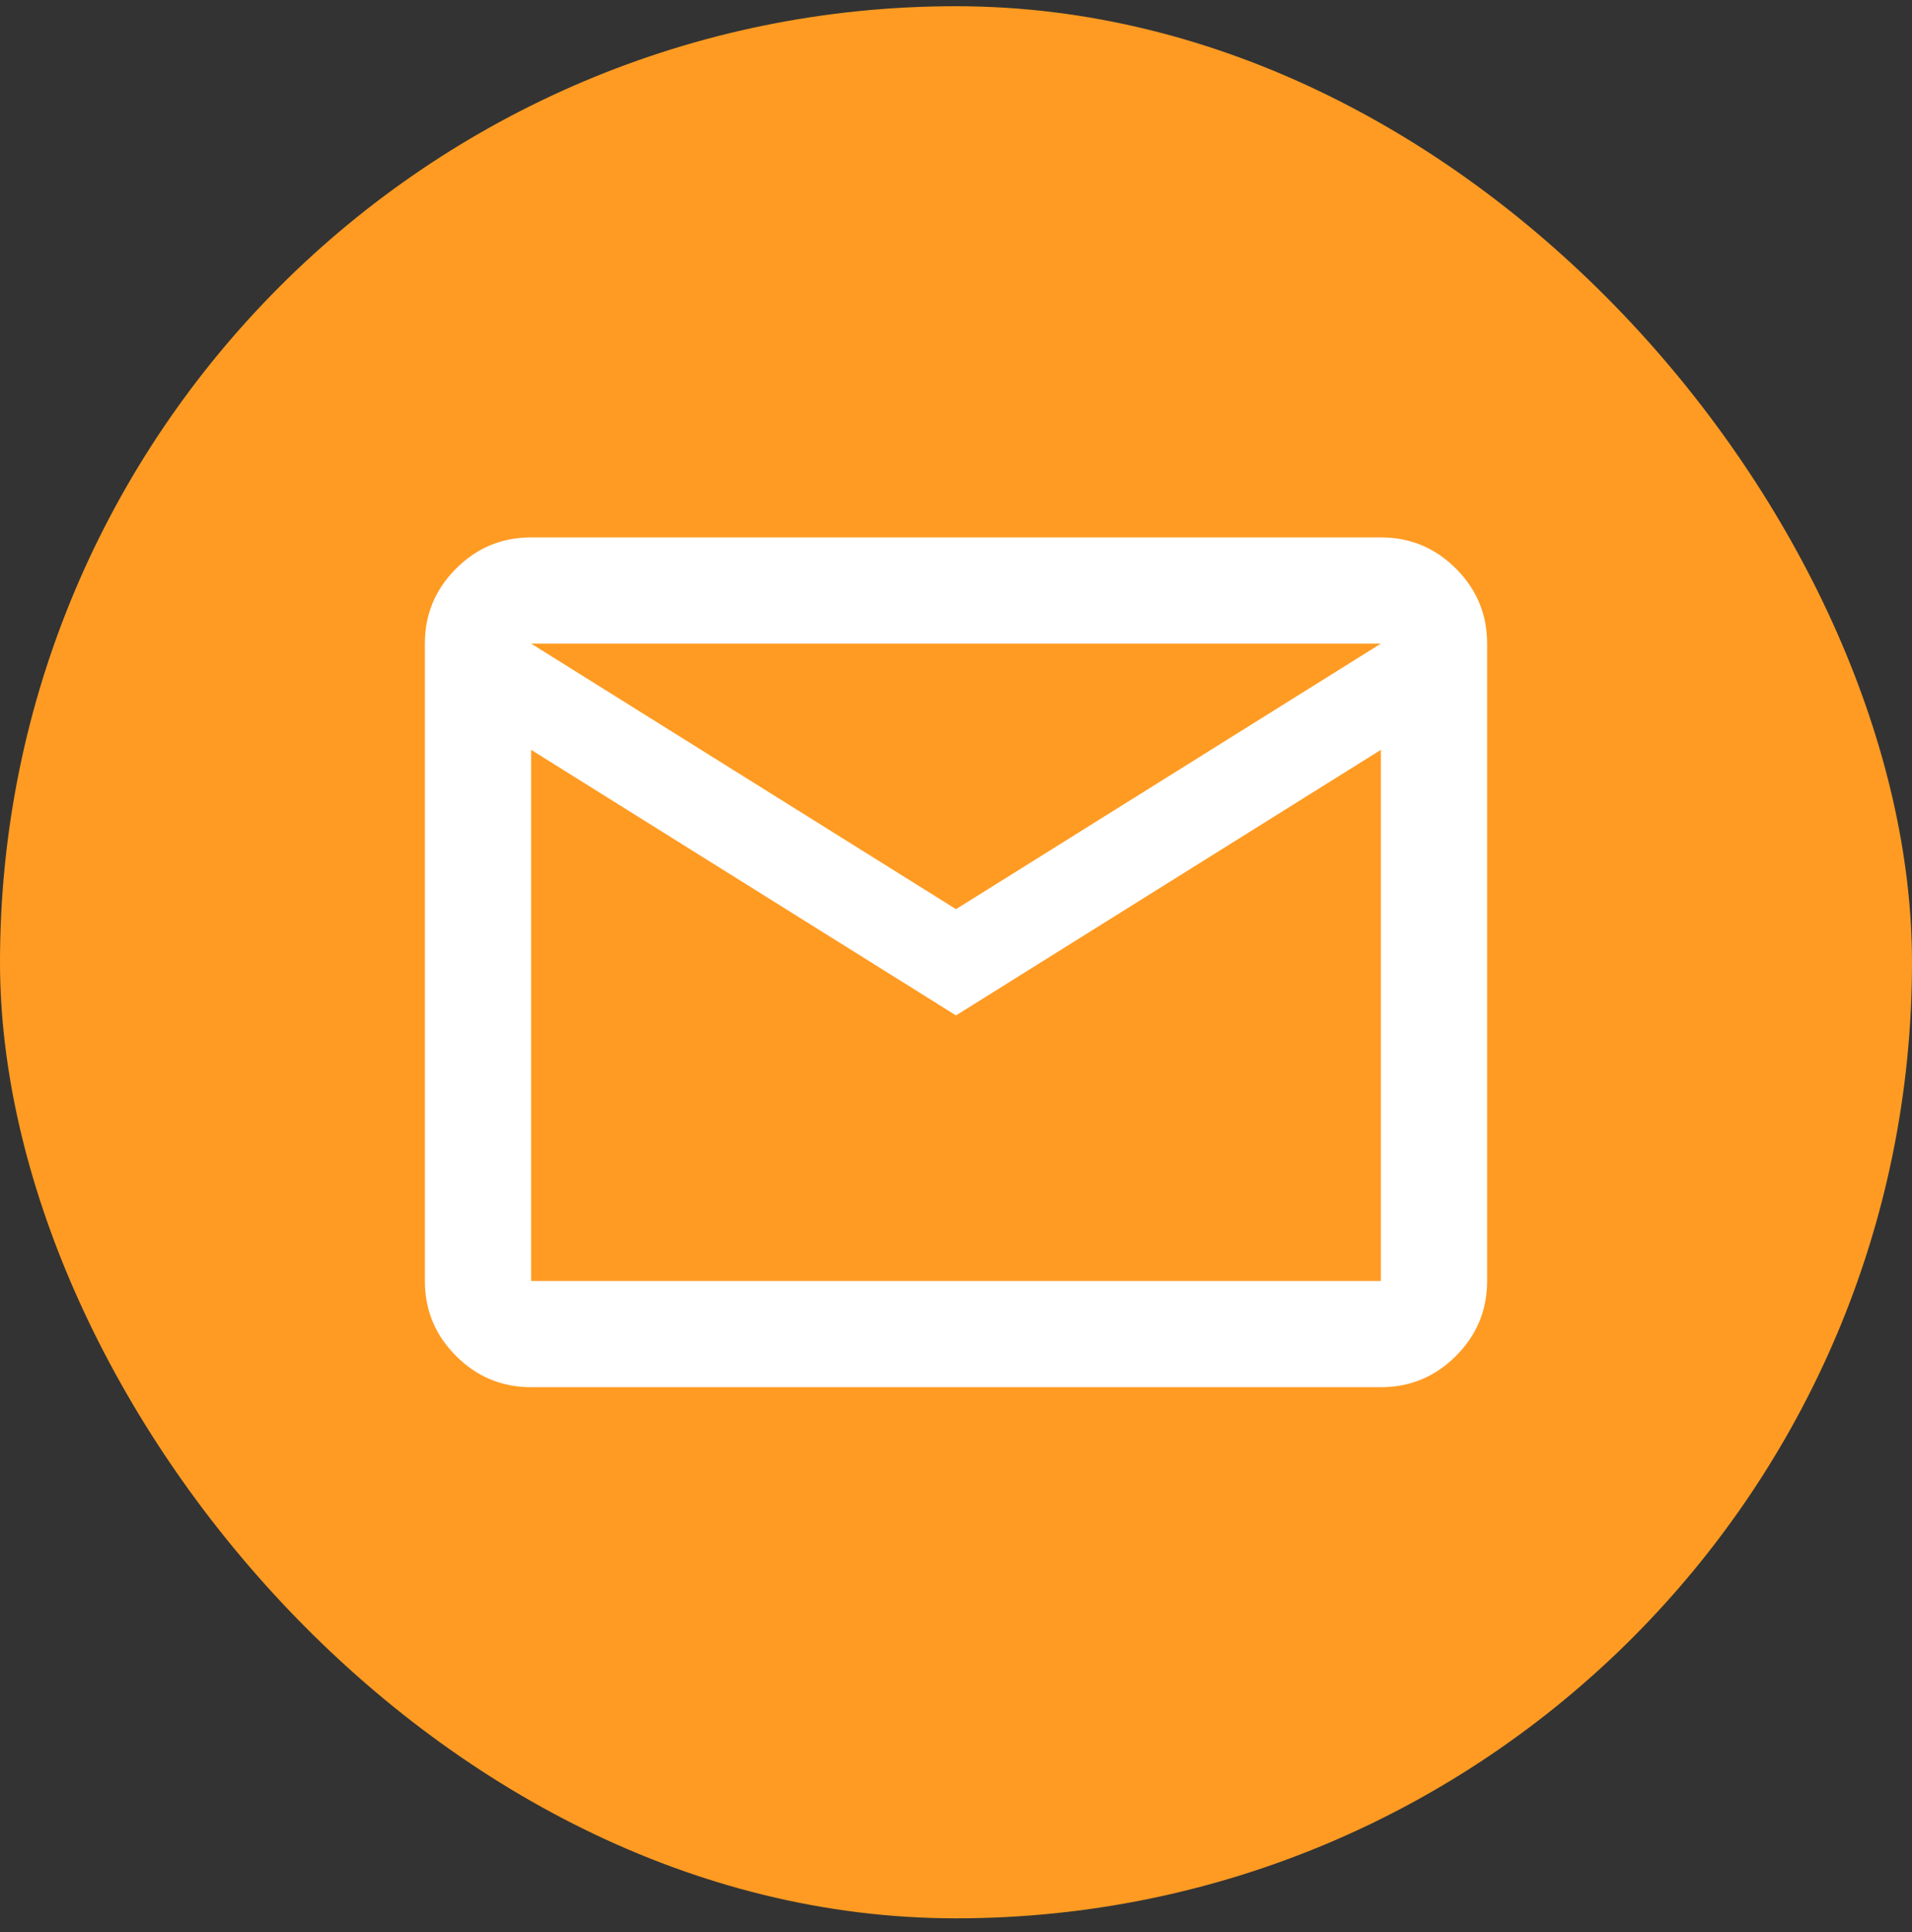 <svg width="96" height="97" viewBox="0 0 96 97" fill="none" xmlns="http://www.w3.org/2000/svg">
<rect x="0" y="0" width="96" height="97" fill="#333333" stroke="none"/>
<rect y="0.312" width="96" height="96" rx="48" fill="#FF9B22"/>
<mask id="mask0_166_969" style="mask-type:alpha" maskUnits="userSpaceOnUse" x="16" y="16" width="64" height="65">
<rect x="16" y="16.312" width="64" height="64" fill="#D9D9D9"/>
</mask>
<g mask="url(#mask0_166_969)">
<path d="M26.667 69.646C25.2 69.646 23.944 69.124 22.9 68.079C21.855 67.035 21.333 65.779 21.333 64.313V32.313C21.333 30.846 21.855 29.591 22.9 28.546C23.944 27.502 25.2 26.98 26.667 26.98H69.333C70.8 26.98 72.055 27.502 73.1 28.546C74.144 29.591 74.667 30.846 74.667 32.313V64.313C74.667 65.779 74.144 67.035 73.1 68.079C72.055 69.124 70.8 69.646 69.333 69.646H26.667ZM48 50.98L26.667 37.646V64.313H69.333V37.646L48 50.98ZM48 45.646L69.333 32.313H26.667L48 45.646ZM26.667 37.646V32.313V64.313V37.646Z" fill="white"/>
</g>
</svg>
